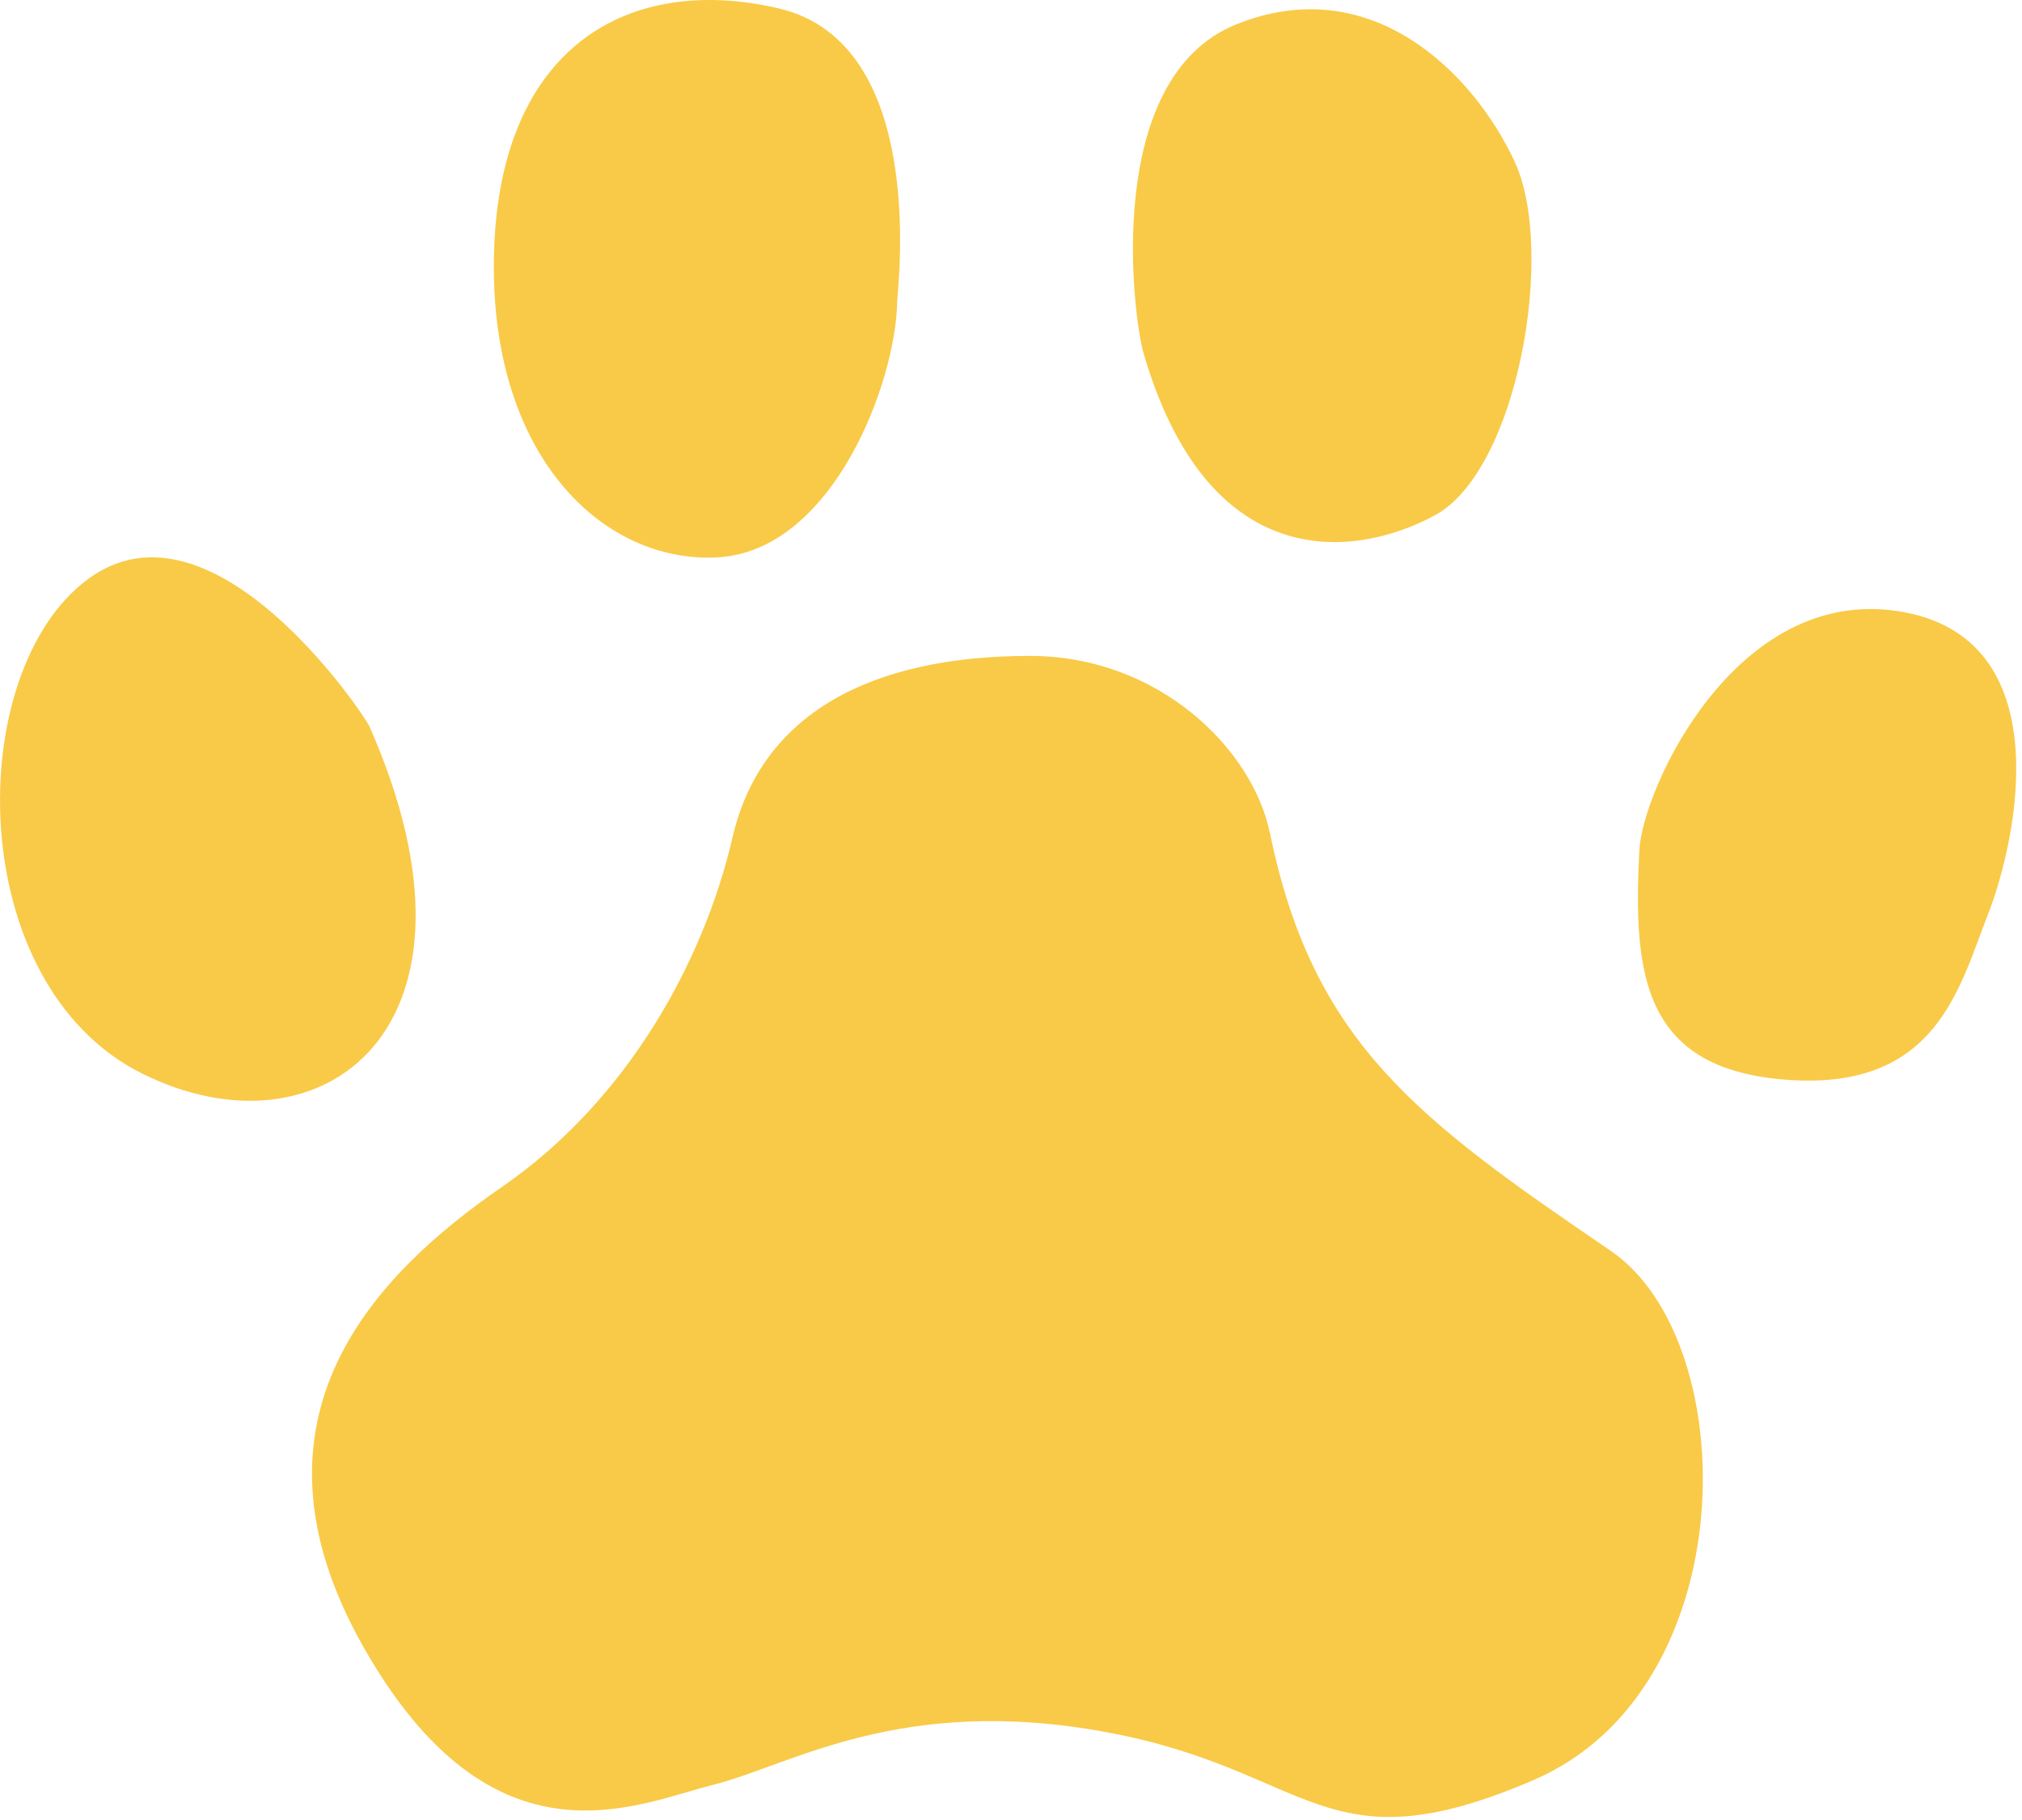 <svg xmlns="http://www.w3.org/2000/svg" width="20" height="18"><g fill="none" fill-rule="evenodd"><g fill="#F9CA47" fill-rule="nonzero"><g><path d="M12.56 8.237c-.168-.822-1.092-1.75-2.373-1.75-1.566 0-2.658.567-2.942 1.797-.285 1.23-1.044 2.603-2.279 3.454-1.234.851-2.658 2.27-1.376 4.542 1.282 2.27 2.705 1.561 3.465 1.372.76-.19 1.851-.9 3.892-.52 2.041.378 2.136 1.371 4.224.472 2.089-.9 2.075-4.338.76-5.234-1.899-1.294-2.944-2.051-3.37-4.133zM3.652 7.18c-.046-.104-1.55-2.365-2.784-1.451-1.235.914-1.234 4.005.537 4.888 1.771.884 3.576-.44 2.247-3.437zM7.703.083C6.216-.263 4.95.462 4.887 2.48 4.824 4.5 5.963 5.578 7.102 5.512c1.14-.067 1.761-1.74 1.772-2.527.002-.13.316-2.554-1.171-2.902m4.525.158c1.329-.535 2.342.473 2.753 1.356.411.883.032 3.06-.791 3.501-.823.442-2.247.568-2.88-1.608-.1-.346-.411-2.713.918-3.249m3.987 8.169c.031-.605.95-2.617 2.563-2.365 1.614.252 1.17 2.271.886 2.996-.284.725-.506 1.735-1.962 1.64-1.456-.094-1.55-1.04-1.487-2.27z"/></g></g></g></svg>